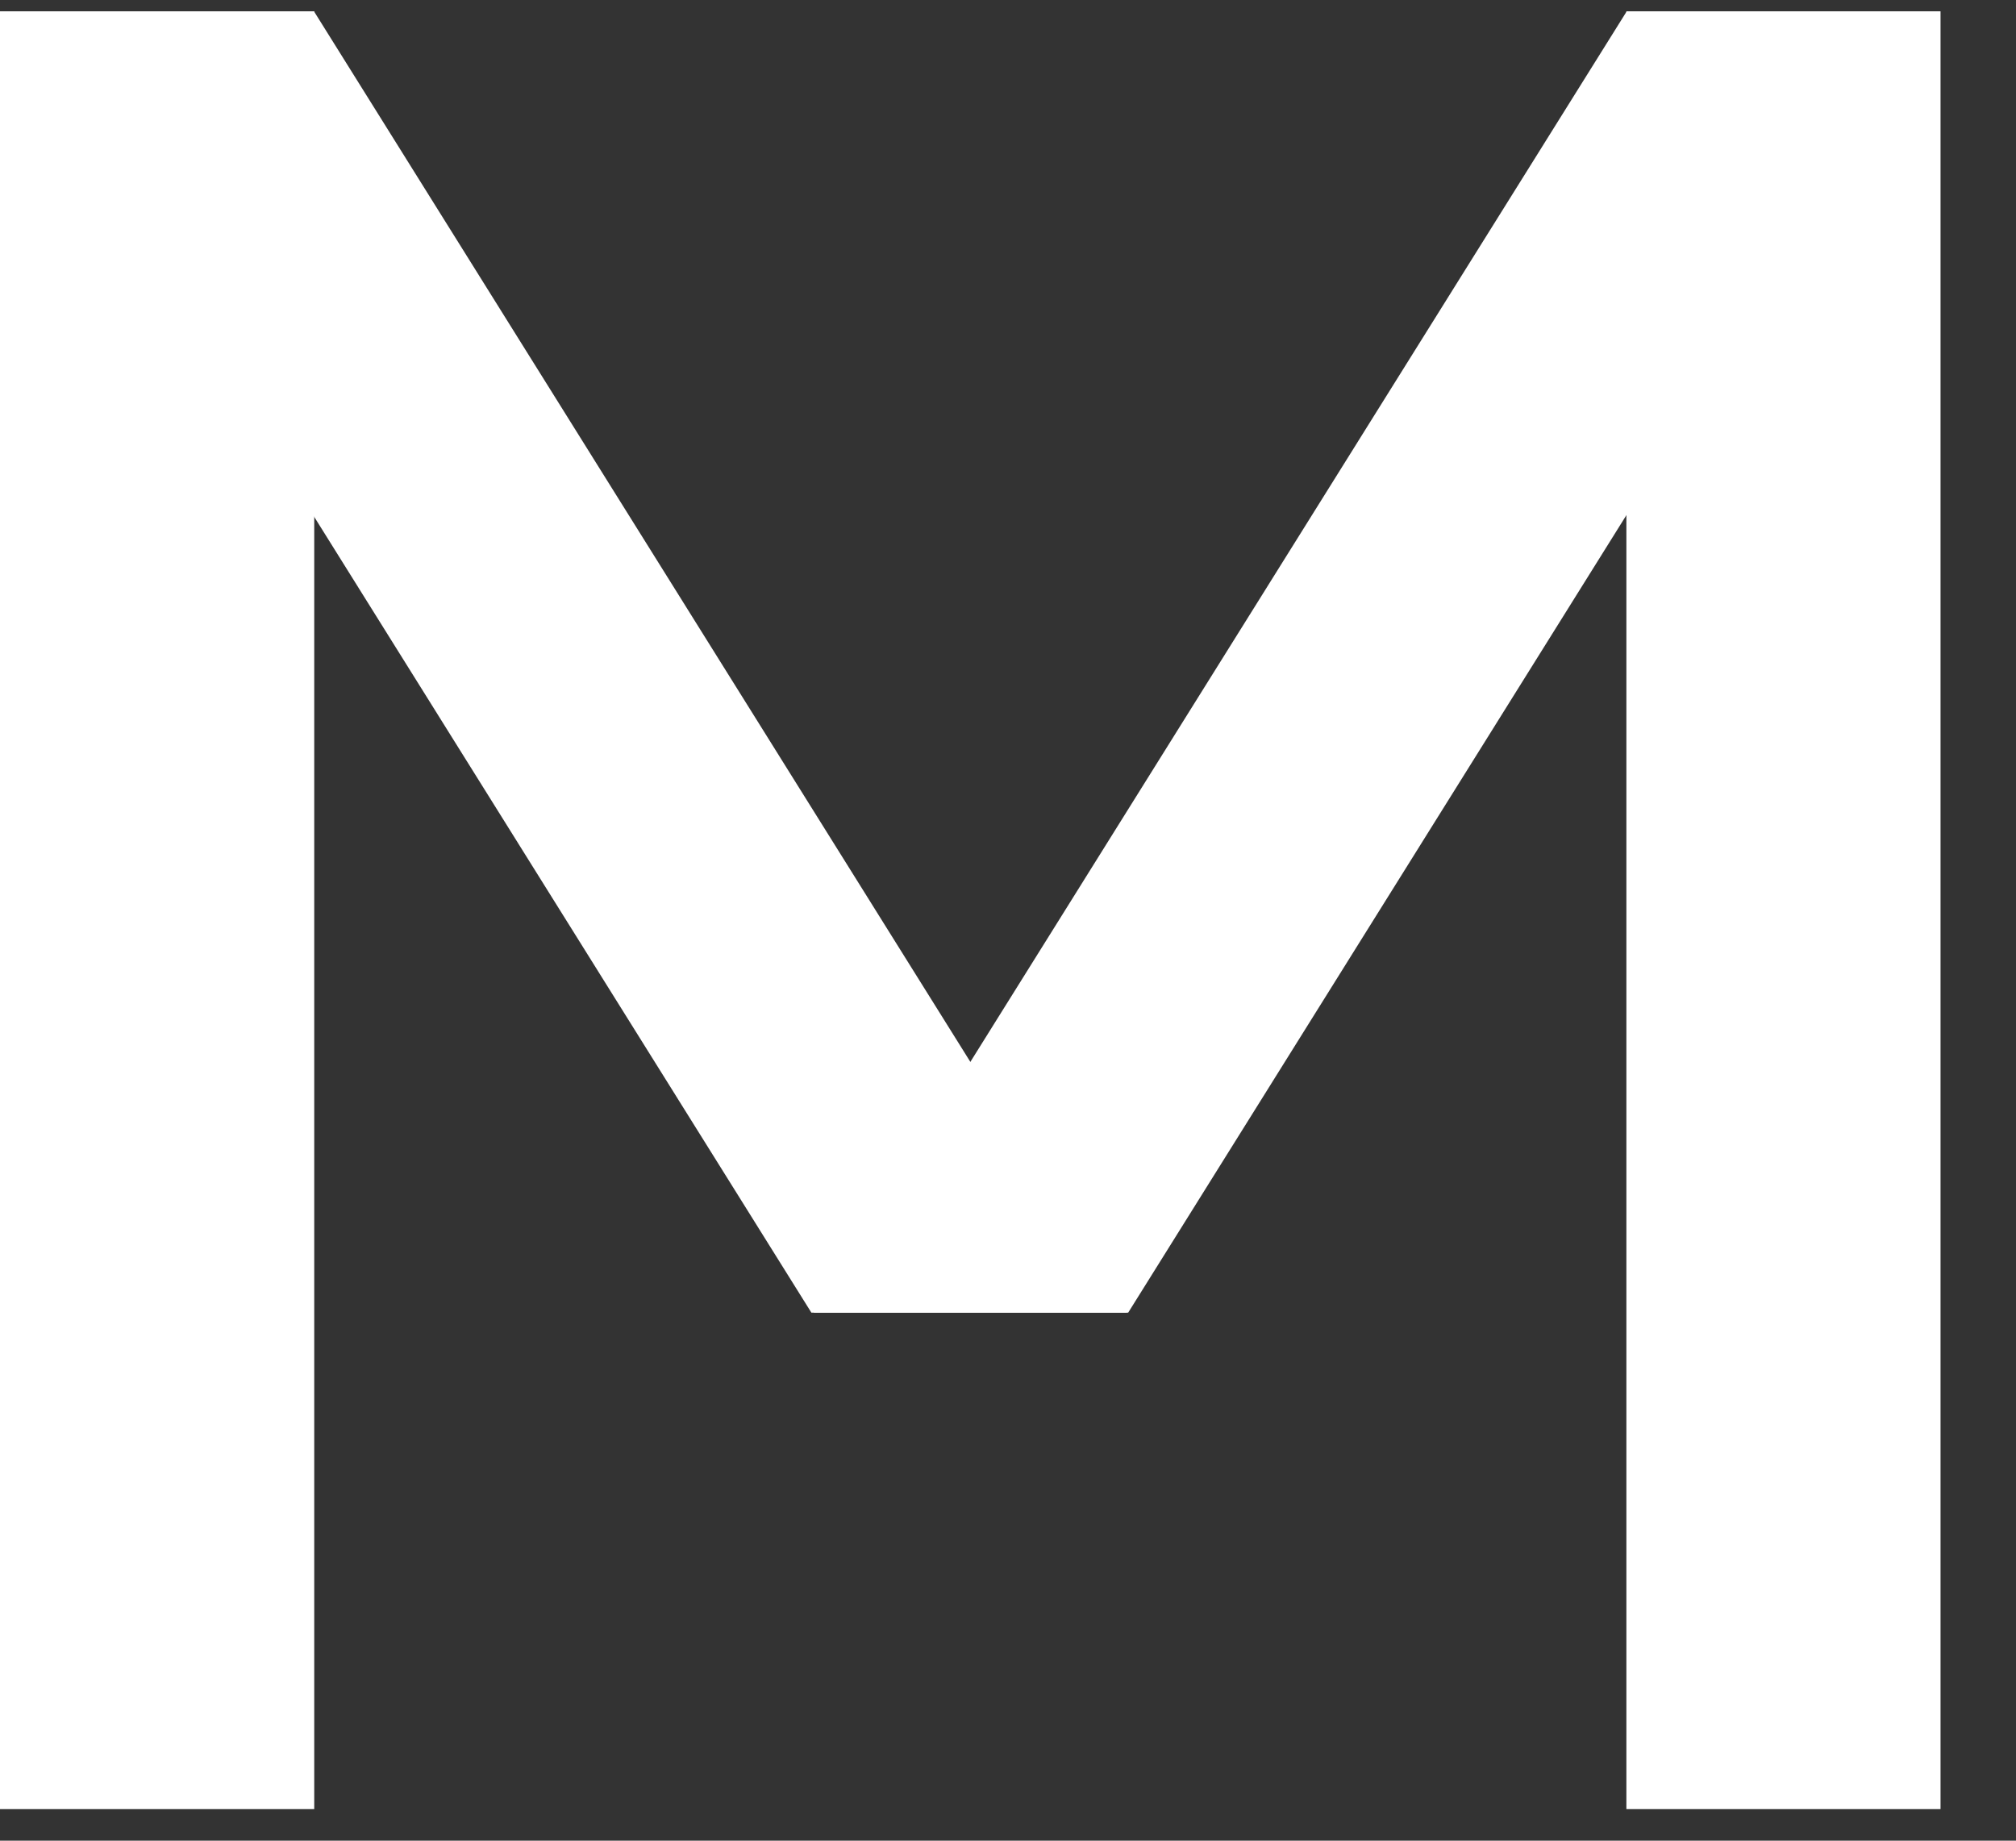 <svg width="23" height="21" viewBox="0 0 23 21" fill="none" xmlns="http://www.w3.org/2000/svg">
<rect x="0" y="0" width="23" height="21" fill="#333333" stroke="none"/>
<path d="M3.585 0.129H0V20.639H3.585V0.129Z" fill="white"/>
<path d="M22.139 0.129H18.555V20.639H22.139V0.129Z" fill="white"/>
<path d="M12.858 14.976L3.582 0.129L0.993 1.748L9.257 14.976H12.858Z" fill="white"/>
<path d="M18.559 0.129L9.283 14.976H12.871L18.744 5.575L18.753 5.582L21.149 1.748L18.559 0.129Z" fill="white"/>
</svg>
